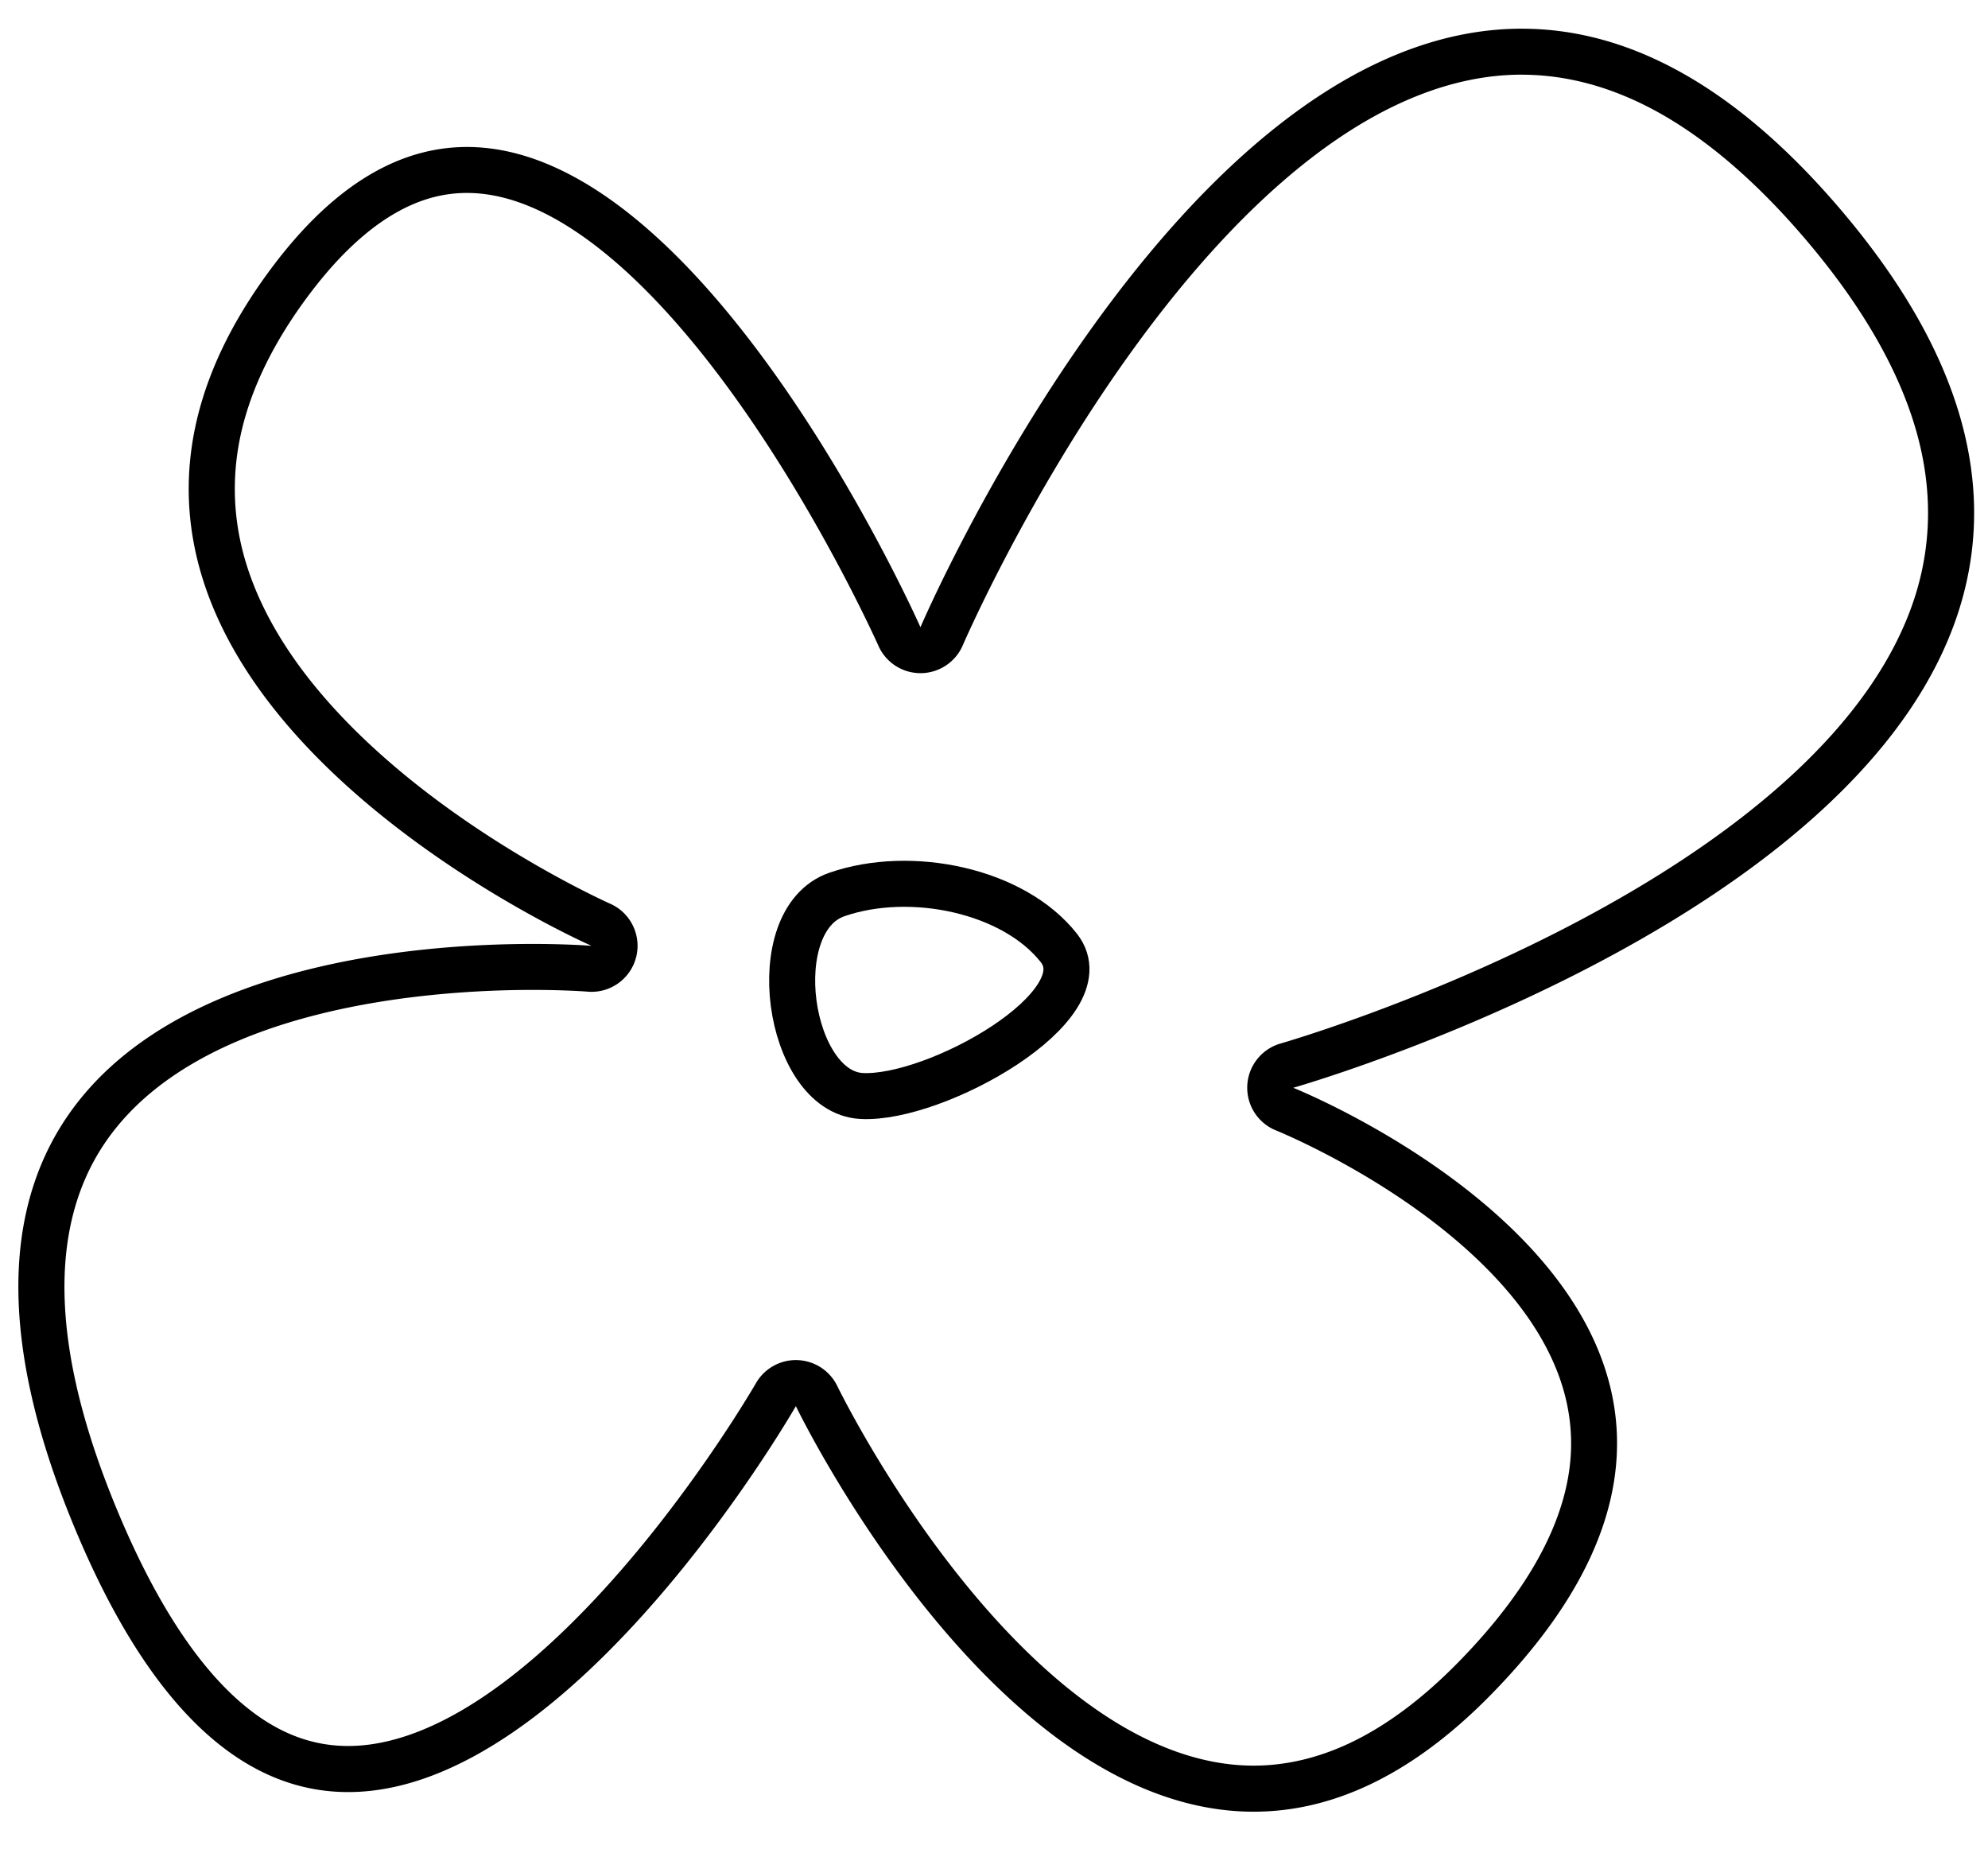 <svg xmlns="http://www.w3.org/2000/svg" preserveAspectRatio="xMidYMid meet" data-bbox="9.978 15.58 1062.487 968.53" viewBox="0 0 1080 1008.74" data-type="ugc" aria-hidden="true" aria-label="" style="cursor: pointer;"><g><path d="M826.74 40.58c24.26 0 48.71 6.61 72.67 19.64 27.4 14.9 54.96 38.56 81.92 70.31 30.82 36.29 51.1 71.87 60.29 105.73 7.95 29.28 7.73 58.13-.65 85.74-10.64 35.06-34.62 69.53-71.28 102.47-30.56 27.45-69.75 53.74-116.49 78.12-80.84 42.17-156.71 64.01-157.46 64.23-10.29 2.93-17.59 12.07-18.14 22.76a24.984 24.984 0 0 0 15.69 24.5c.36.14 36.28 14.7 74.01 41.28 21.53 15.17 39.42 31.23 53.17 47.72 16.25 19.49 26.62 39.56 30.82 59.65 4.23 20.2 2.46 40.39-5.41 61.71-9.36 25.37-27.5 51.88-53.92 78.77-19.39 19.74-39.16 34.44-58.79 43.68-17.17 8.09-34.7 12.2-52.09 12.2-27.25 0-55.68-10.01-84.48-29.76-24.47-16.78-49.14-40.45-73.31-70.36-42.21-52.22-68.15-105.51-68.4-106.03a24.988 24.988 0 0 0-21.62-14.13c-.3-.01-.61-.02-.91-.02-8.93 0-17.21 4.77-21.68 12.55-.29.51-29.73 51.48-73.17 101.47-54.35 62.55-105.66 95.61-148.37 95.61-21.45 0-41.11-8.23-60.08-25.17-23.51-20.98-45.25-54.98-64.61-101.05-36.32-86.39-39.04-153.81-8.1-200.39 50.42-75.89 179.76-84.09 233.05-84.09 18.21 0 29.76.94 29.86.95.71.06 1.41.09 2.12.09 11.32 0 21.35-7.68 24.2-18.82 3.02-11.84-2.96-24.12-14.14-29.06-.43-.19-43.92-19.54-90.48-53.59-26.8-19.6-49.36-40.16-67.04-61.11-21.23-25.15-35.34-50.82-41.94-76.28-5.53-21.35-5.87-43.13-.99-64.75 5.6-24.86 18.25-50.41 37.58-75.96 14.75-19.49 30.01-33.94 45.36-42.94 13.13-7.7 26.14-11.44 39.79-11.44 23.75 0 49.79 11.68 77.4 34.73 24.09 20.1 48.95 48.49 73.89 84.37 43.47 62.53 71.92 126.26 72.2 126.88a24.993 24.993 0 0 0 22.86 14.87h.14c9.94-.06 18.91-6 22.83-15.14.34-.79 34.78-80.38 90.93-158.53 32.36-45.04 65.44-80.74 98.32-106.11 38.99-30.08 77.51-45.33 114.47-45.33m-.02-24.97c-187.34 0-326.7 325.12-326.7 325.12S384.53 79.84 253.69 79.84c-34.57 0-70.23 18.23-105.08 64.29-166.78 220.39 172.74 369.65 172.74 369.65s-12.28-1.03-31.98-1.03c-96.67 0-371.68 24.92-247.98 319.17 44 104.66 96.12 141.53 147.74 141.53 123.08 0 243.23-209.64 243.23-209.64s106.1 220.3 248.71 220.3c40.49 0 83.93-17.76 128.71-63.36 202.52-206.22-107.22-329.87-107.22-329.87s565.87-160.83 297.83-476.52c-60.47-71.22-119.08-98.77-173.65-98.77Z" style="cursor: pointer;"></path><path d="M454.62 485.89c-40.21 13.95-26.8 107.22 13.4 109.45s131.79-49.14 107.22-80.41c-24.57-31.27-80.41-42.99-120.62-29.04Z" fill="none" stroke="#000000" stroke-linecap="round" stroke-linejoin="round" stroke-width="25" style="cursor: pointer;"></path></g></svg>